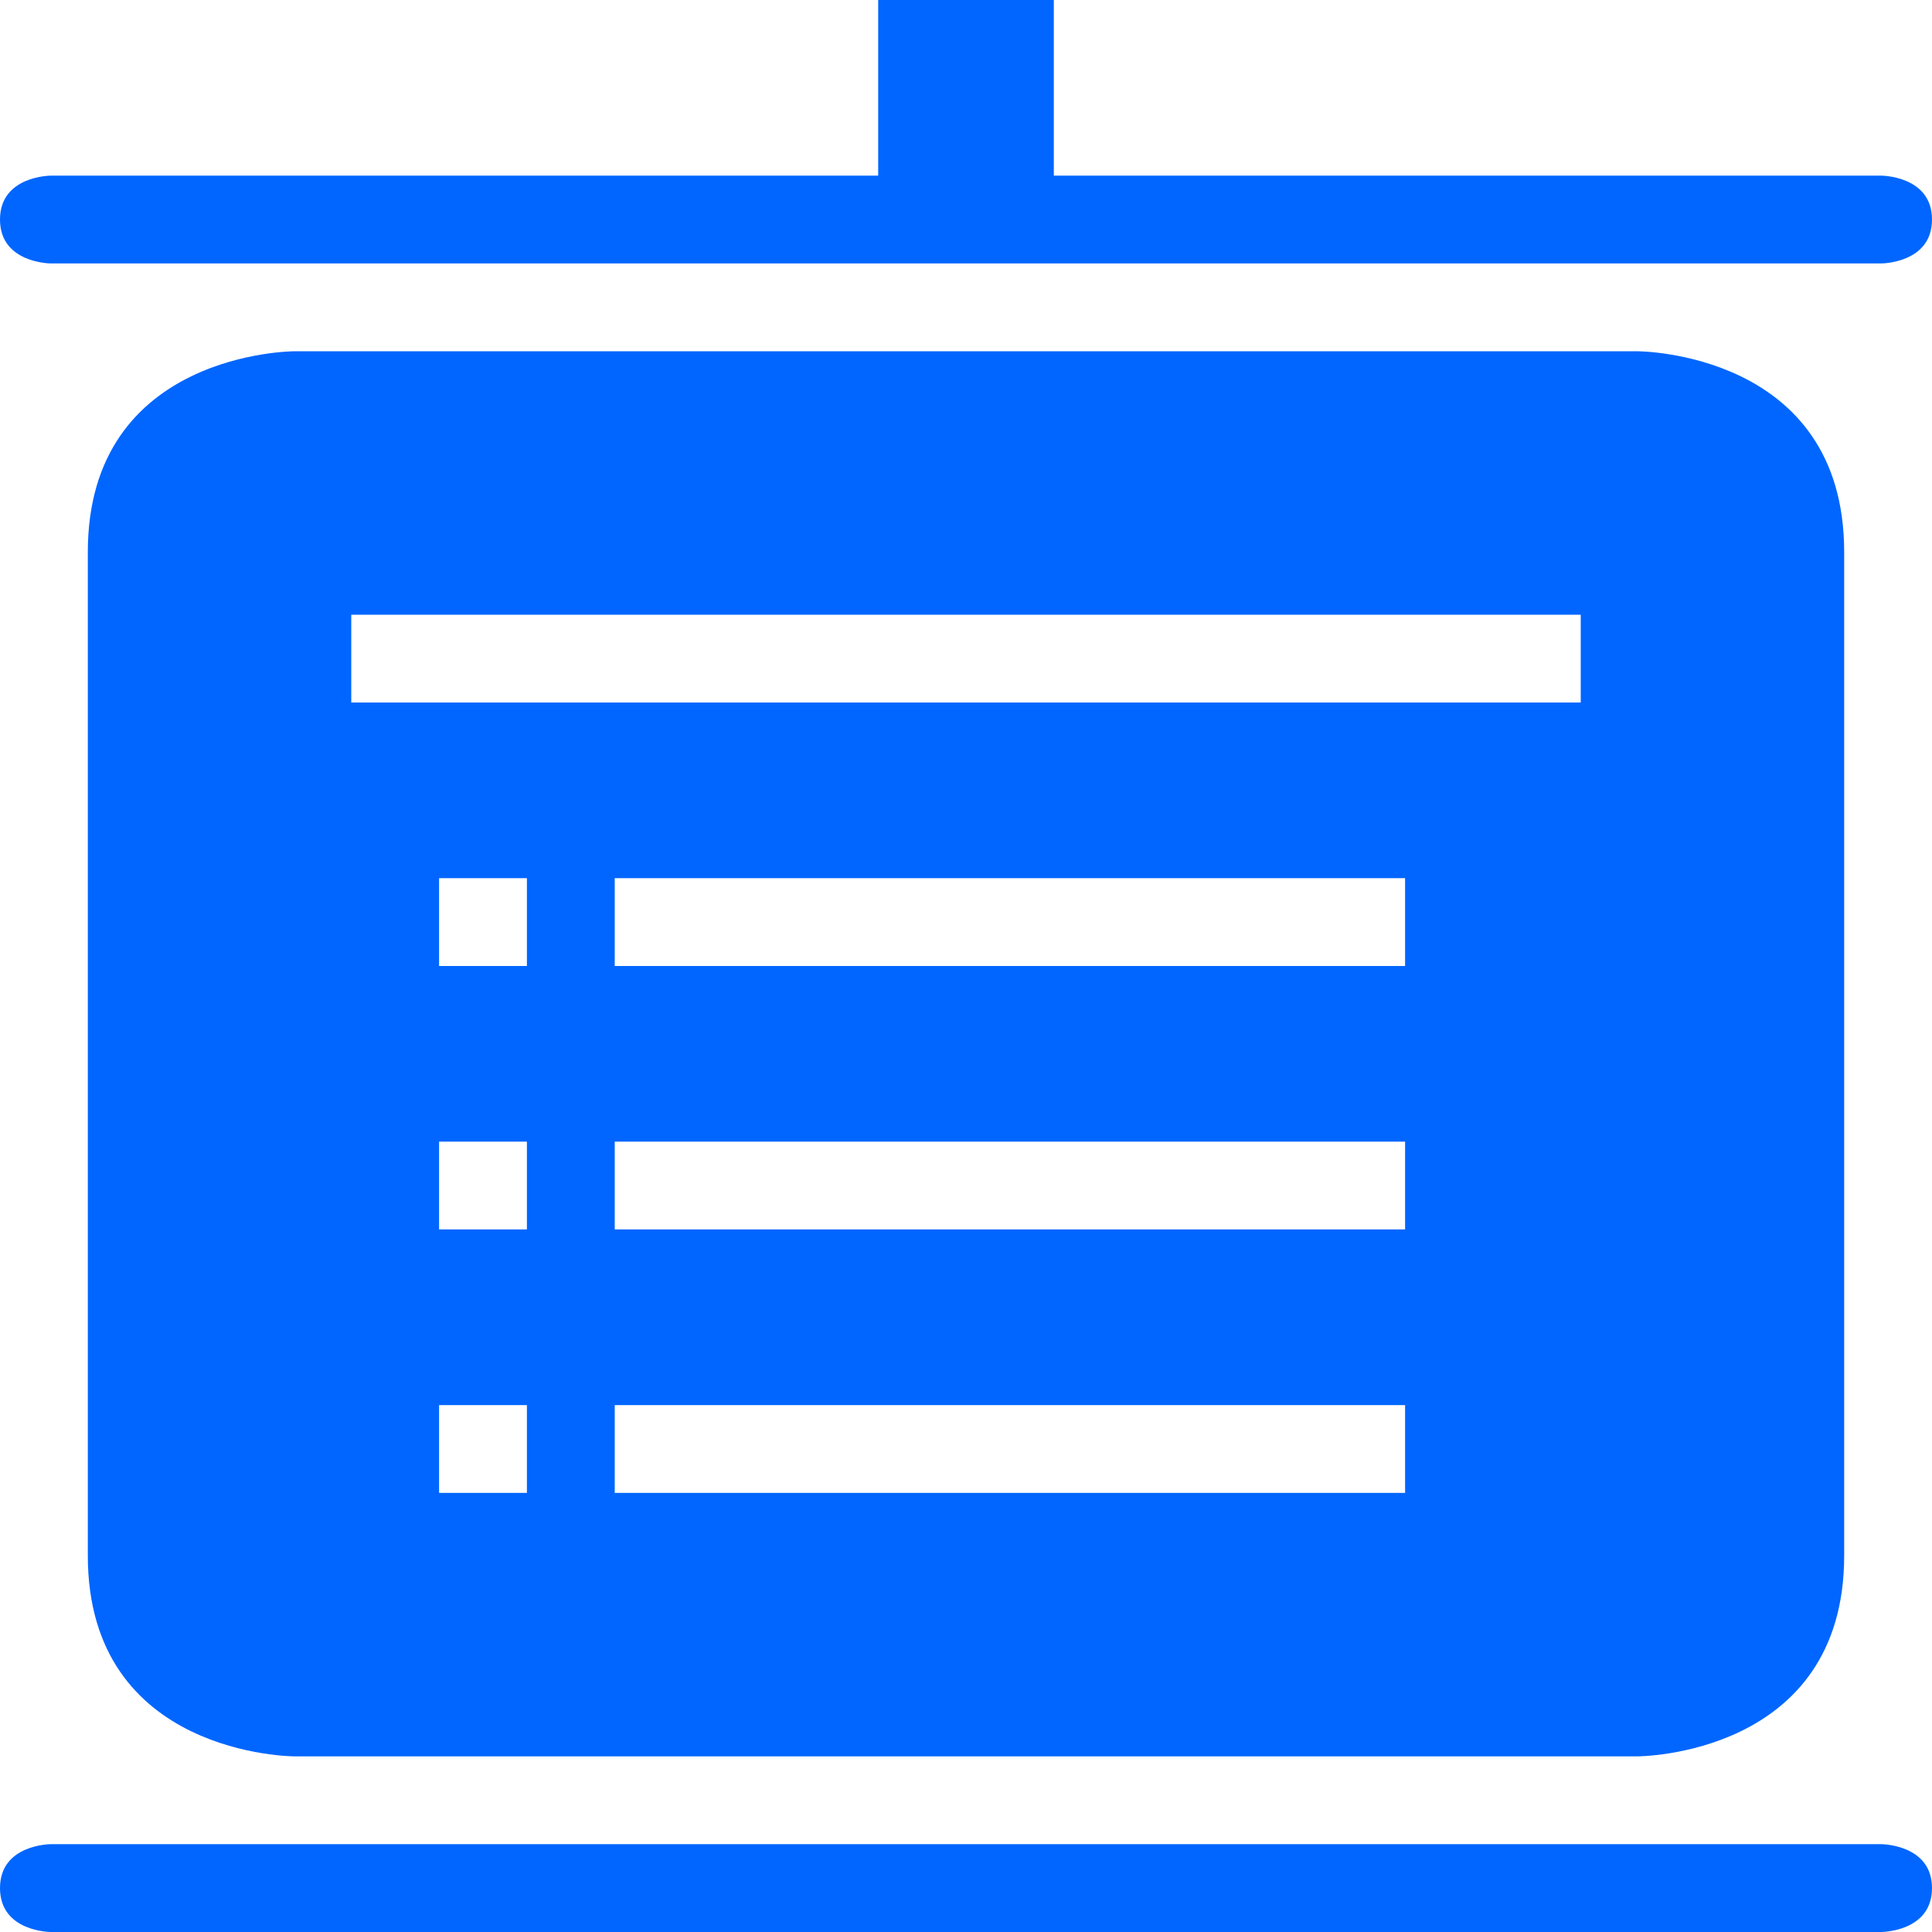 <svg id="Capa_1" data-name="Capa 1" xmlns="http://www.w3.org/2000/svg" viewBox="0 0 612 612"><defs><style>.cls-1{fill:#06f;}</style></defs><title>courses</title><path class="cls-1" d="M278.18,0V55.64H16.11S0,55.64,0,69.54,16.11,83.45,16.11,83.45H595.89S612,83.45,612,69.54s-16.11-13.9-16.11-13.9H333.82V0Z"/><path class="cls-1" d="M93.27,111.27s-65.45,0-65.45,63.6V492.8c0,63.56,65.45,63.56,65.45,63.56H518.72s65.46,0,65.46-63.59V174.87c0-63.6-65.46-63.6-65.46-63.6Zm73.64,361.64H139.09V445.09h27.82Zm0-83.46H139.09V361.64h27.82Zm0-83.45H139.09V278.18h27.82ZM445.09,472.91H194.73V445.09H445.09Zm0-83.46H194.73V361.64H445.09Zm0-83.45H194.73V278.18H445.09Zm55.64-83.46H111.27V194.73H500.73Z"/><path class="cls-1" d="M16.11,612H595.89S612,612,612,598.09s-16.11-13.91-16.11-13.91H16.11S0,584.18,0,598.09,16.11,612,16.11,612Z"/></svg>